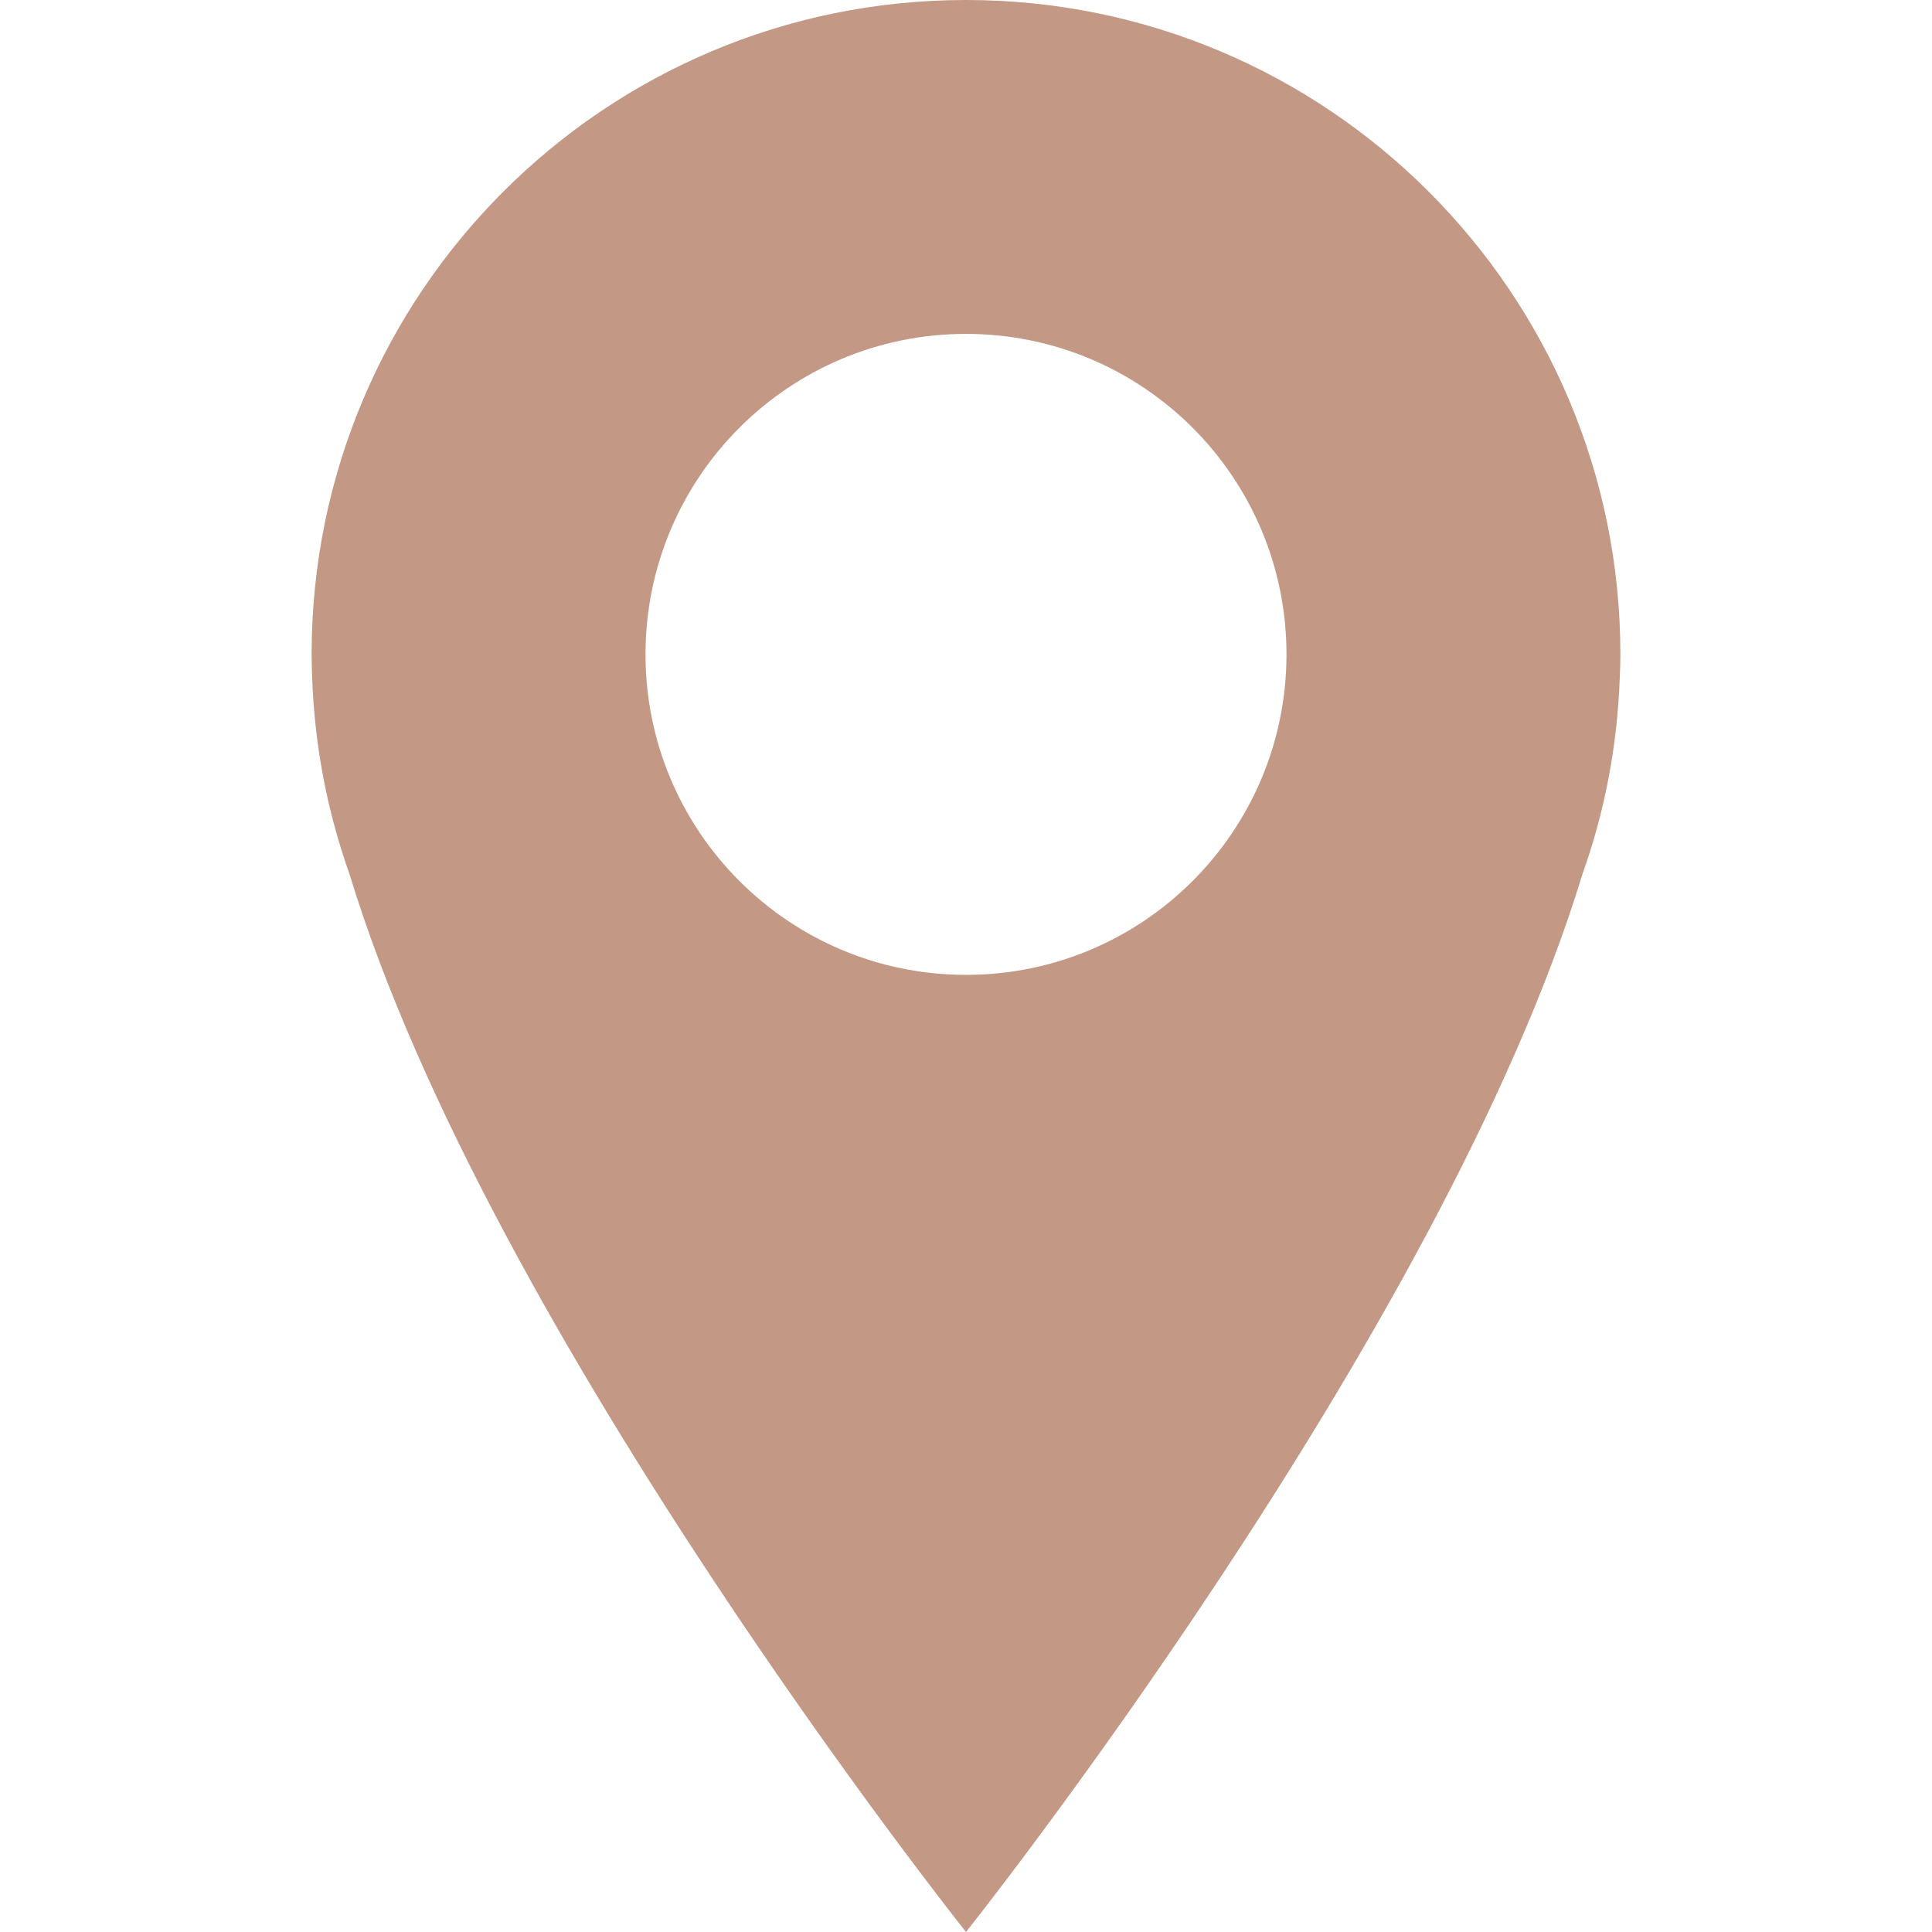 <?xml version="1.0" encoding="UTF-8"?> <svg xmlns="http://www.w3.org/2000/svg" width="34" height="34" viewBox="0 0 34 34" fill="none"> <g clip-path="url(#clip0)"> <path d="M17 0C10.64 0 5.484 5.156 5.484 11.516C5.484 11.652 5.488 11.791 5.494 11.931C5.537 13.141 5.765 14.302 6.153 15.389C8.61 23.465 17 34 17 34C17 34 25.389 23.466 27.846 15.39C28.235 14.303 28.462 13.141 28.505 11.931C28.512 11.791 28.516 11.652 28.516 11.516C28.516 5.156 23.36 0 17 0ZM17 17.156C13.885 17.156 11.36 14.63 11.36 11.516C11.36 8.401 13.885 5.876 17 5.876C20.115 5.876 22.64 8.401 22.64 11.516C22.64 14.63 20.115 17.156 17 17.156Z" fill="#C39885"></path> </g> <defs> <clipPath id="clip0"> <rect width="34" height="34" fill="white"></rect> </clipPath> </defs> </svg> 